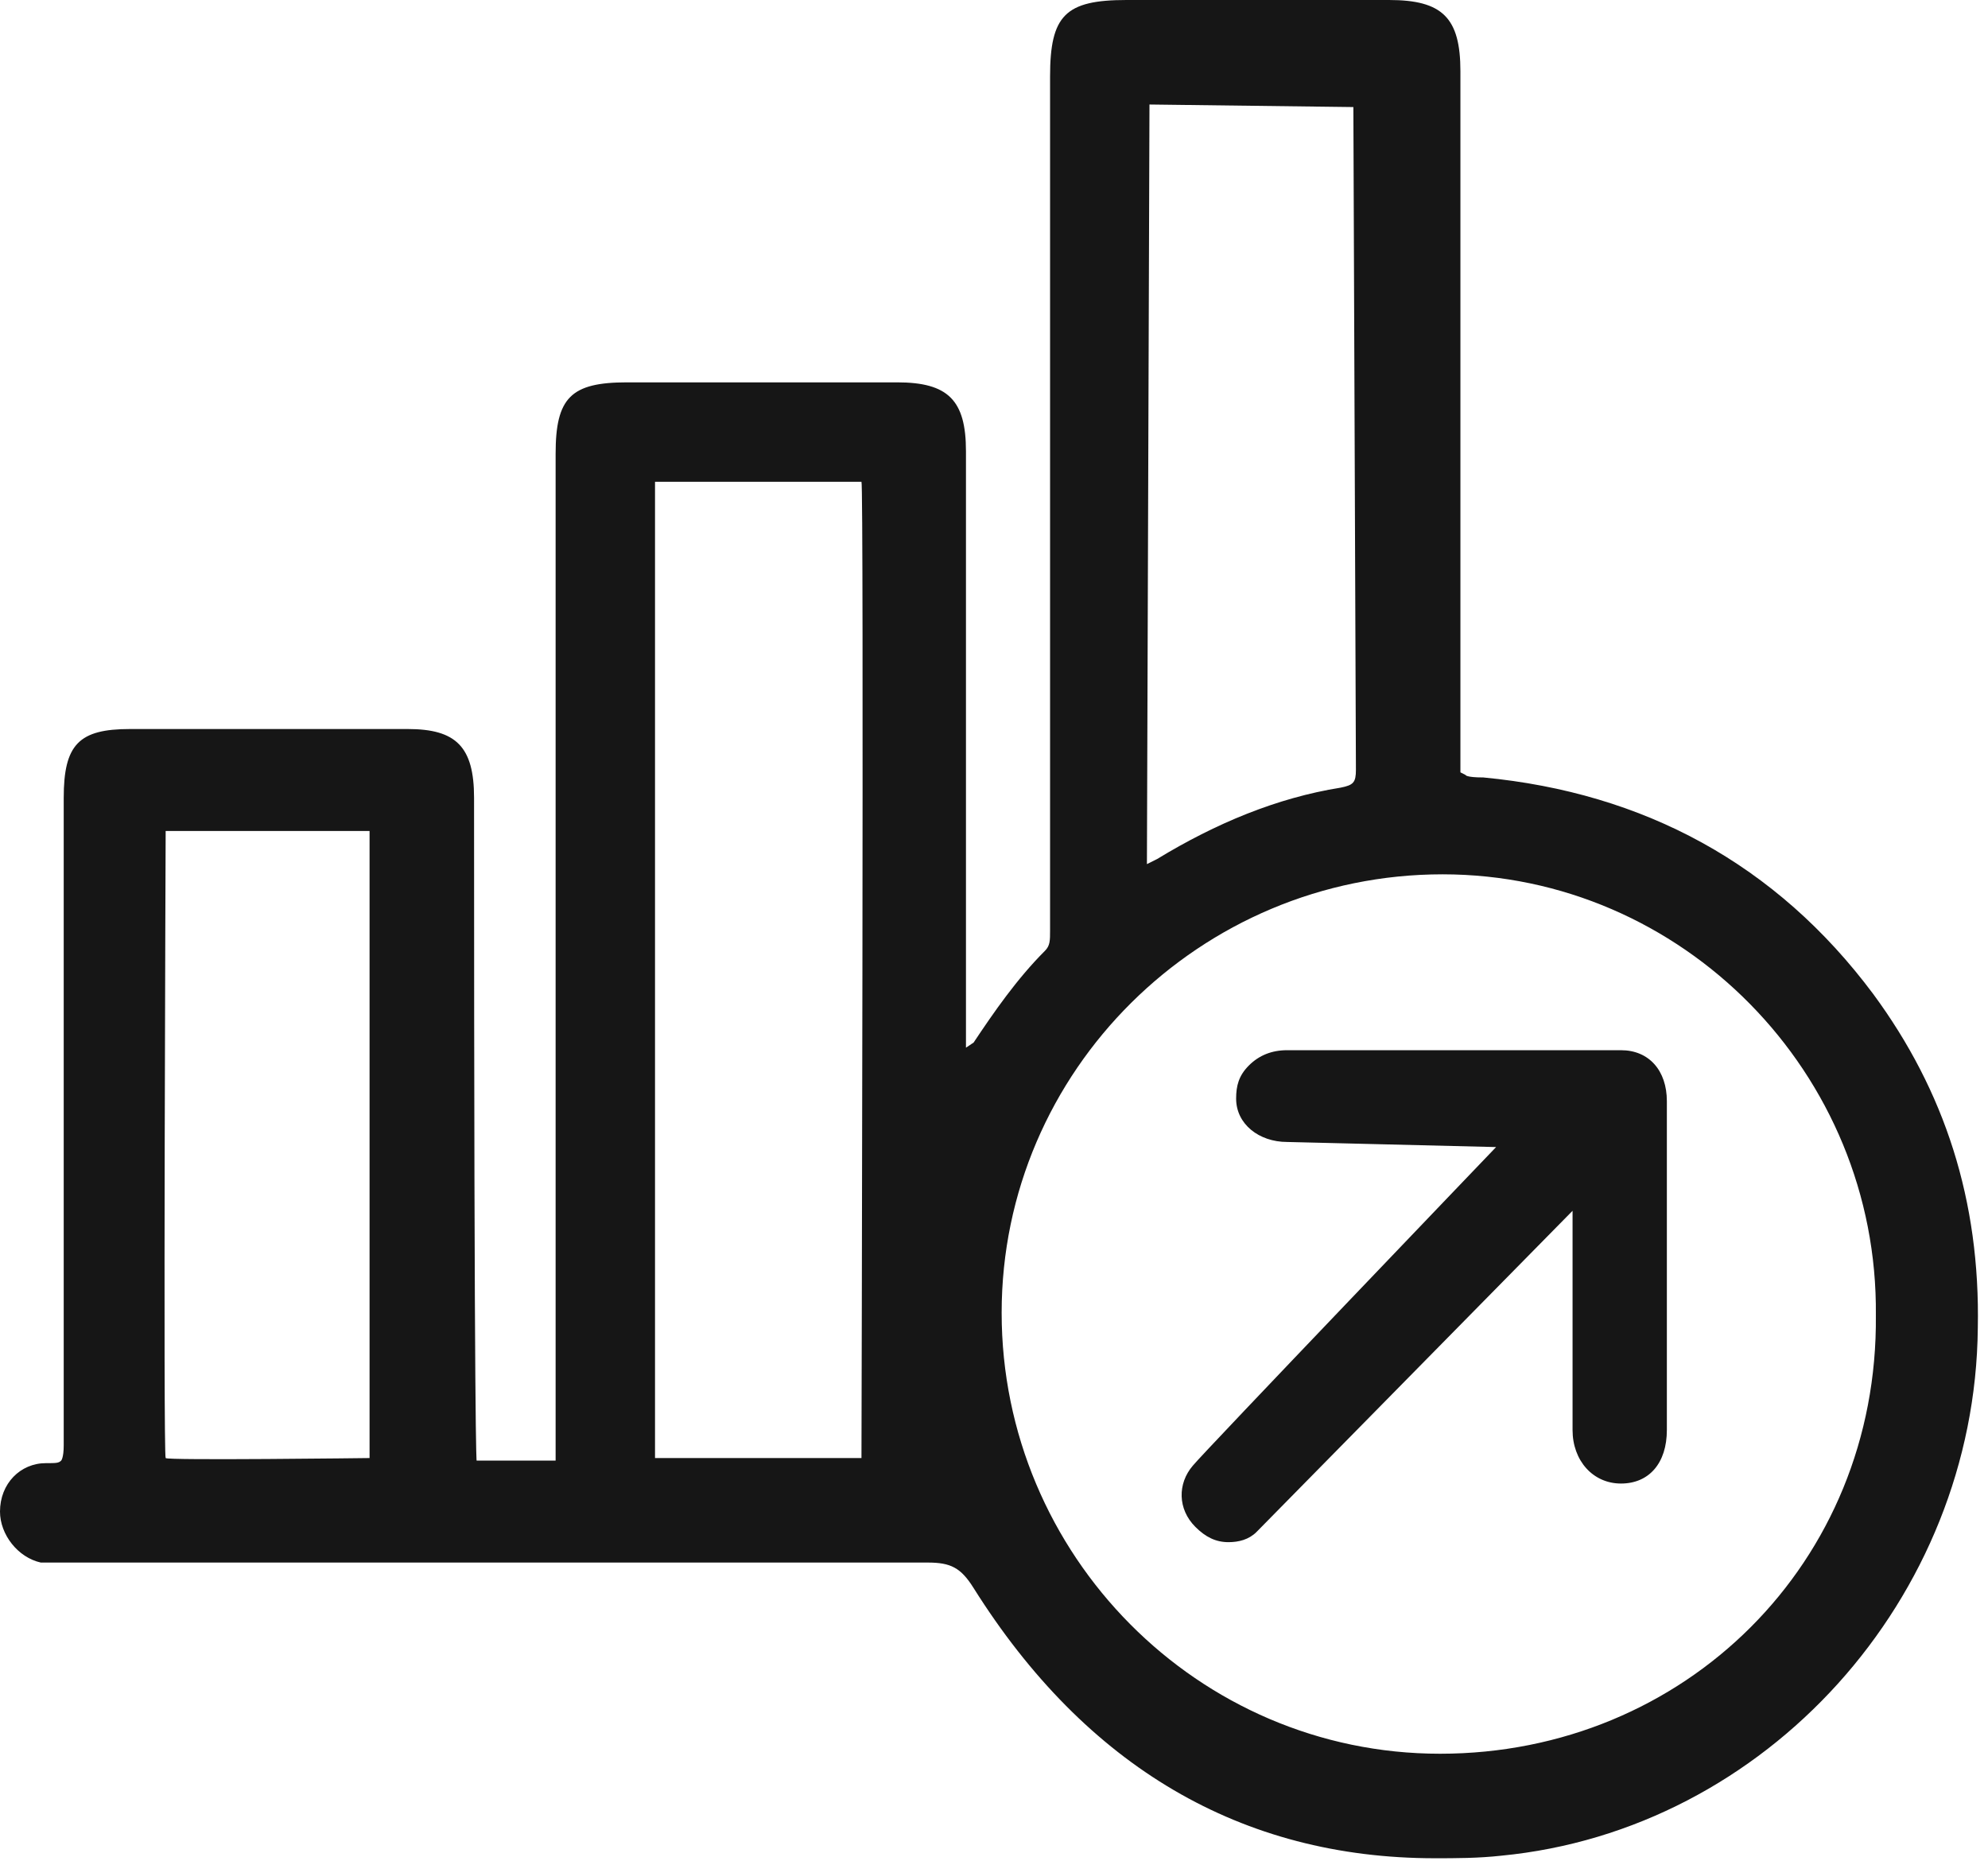 <?xml version="1.0" encoding="UTF-8"?> <svg xmlns="http://www.w3.org/2000/svg" width="78" height="73" viewBox="0 0 78 73" fill="none"><path d="M73.5 39C69.7 33.9 64.5 31.1 58.2 30.5C57.5 30.5 57.5 30.4 57.5 30.4L57.3 30.3C57.3 30.2 57.3 30 57.3 29.5V2.8C57.3 0.7 56.6 0 54.5 0C53.7 0 44.2 0 44.2 0C41.8 0 41.2 0.6 41.2 3C41.2 4.4 41.2 36.3 41.2 36.5C41.2 36.9 41.2 37.1 41 37.3C39.9 38.4 39 39.7 38.2 40.9L37.9 41.1V17.7C37.9 15.7 37.2 15 35.2 15H24.6C22.4 15 21.8 15.6 21.8 17.8C21.8 17.8 21.8 57.2 21.8 57.3H18.7C18.7 57.3 18.6 57.2 18.6 31.3C18.6 29.3 17.9 28.6 16 28.6H5.1C3.1 28.6 2.5 29.2 2.5 31.3C2.5 31.3 2.5 48.9 2.5 56.7C2.5 57.2 2.4 57.3 2.4 57.3C2.3 57.4 2.2 57.4 1.8 57.4C0.8 57.4 0 58.2 0 59.3C0 60.2 0.7 61.1 1.6 61.3C1.9 61.3 34.3 61.3 36.4 61.3C37.3 61.3 37.7 61.5 38.2 62.3C42.6 69.3 48.7 72.9 56.3 72.9C57.1 72.9 58 72.9 58.9 72.8C69.3 71.8 77.5 62.7 77.6 52.1C77.7 47.1 76.3 42.8 73.5 39ZM6.5 57.2C6.4 57.1 6.5 32.6 6.5 32.6H14.5V57.2C14.5 57.2 6.5 57.3 6.5 57.2ZM33.8 57.2H25.7V18.9H33.8C33.9 18.9 33.8 57.2 33.8 57.2ZM45.1 4.1L53.1 4.2C53.1 4.2 53.1 4.2 53.2 30.2C53.2 30.7 53.1 30.8 52.6 30.9C50.1 31.3 47.7 32.3 45.4 33.7L45 33.9L45.1 4.1ZM56.5 68.8C47 68.8 39.3 61 39.3 51.5C39.3 42 47.1 34.3 56.6 34.3C66 34.3 73.7 42.1 73.6 51.6C73.7 61.3 66.1 68.8 56.5 68.8ZM65.4 43.2C65.4 47.5 65.4 51.8 65.4 56.1C65.4 57.4 64.7 58.2 63.6 58.2C62.5 58.2 61.7 57.3 61.7 56.1C61.7 54.2 61.7 47.5 61.7 47.5C61.7 47.5 49.5 59.9 49.3 60.1C49 60.4 48.6 60.5 48.2 60.5C47.7 60.5 47.3 60.3 46.9 59.9C46.2 59.2 46.2 58.2 46.8 57.5C47.2 57 58.7 45 58.7 45L50.5 44.8C49.4 44.8 48.5 44.1 48.5 43.1C48.5 42.6 48.6 42.2 49 41.8C49.4 41.4 49.9 41.2 50.5 41.2C52.2 41.2 62.9 41.2 63.6 41.2C64.7 41.2 65.4 42 65.4 43.2Z" fill="#161616"></path></svg> 